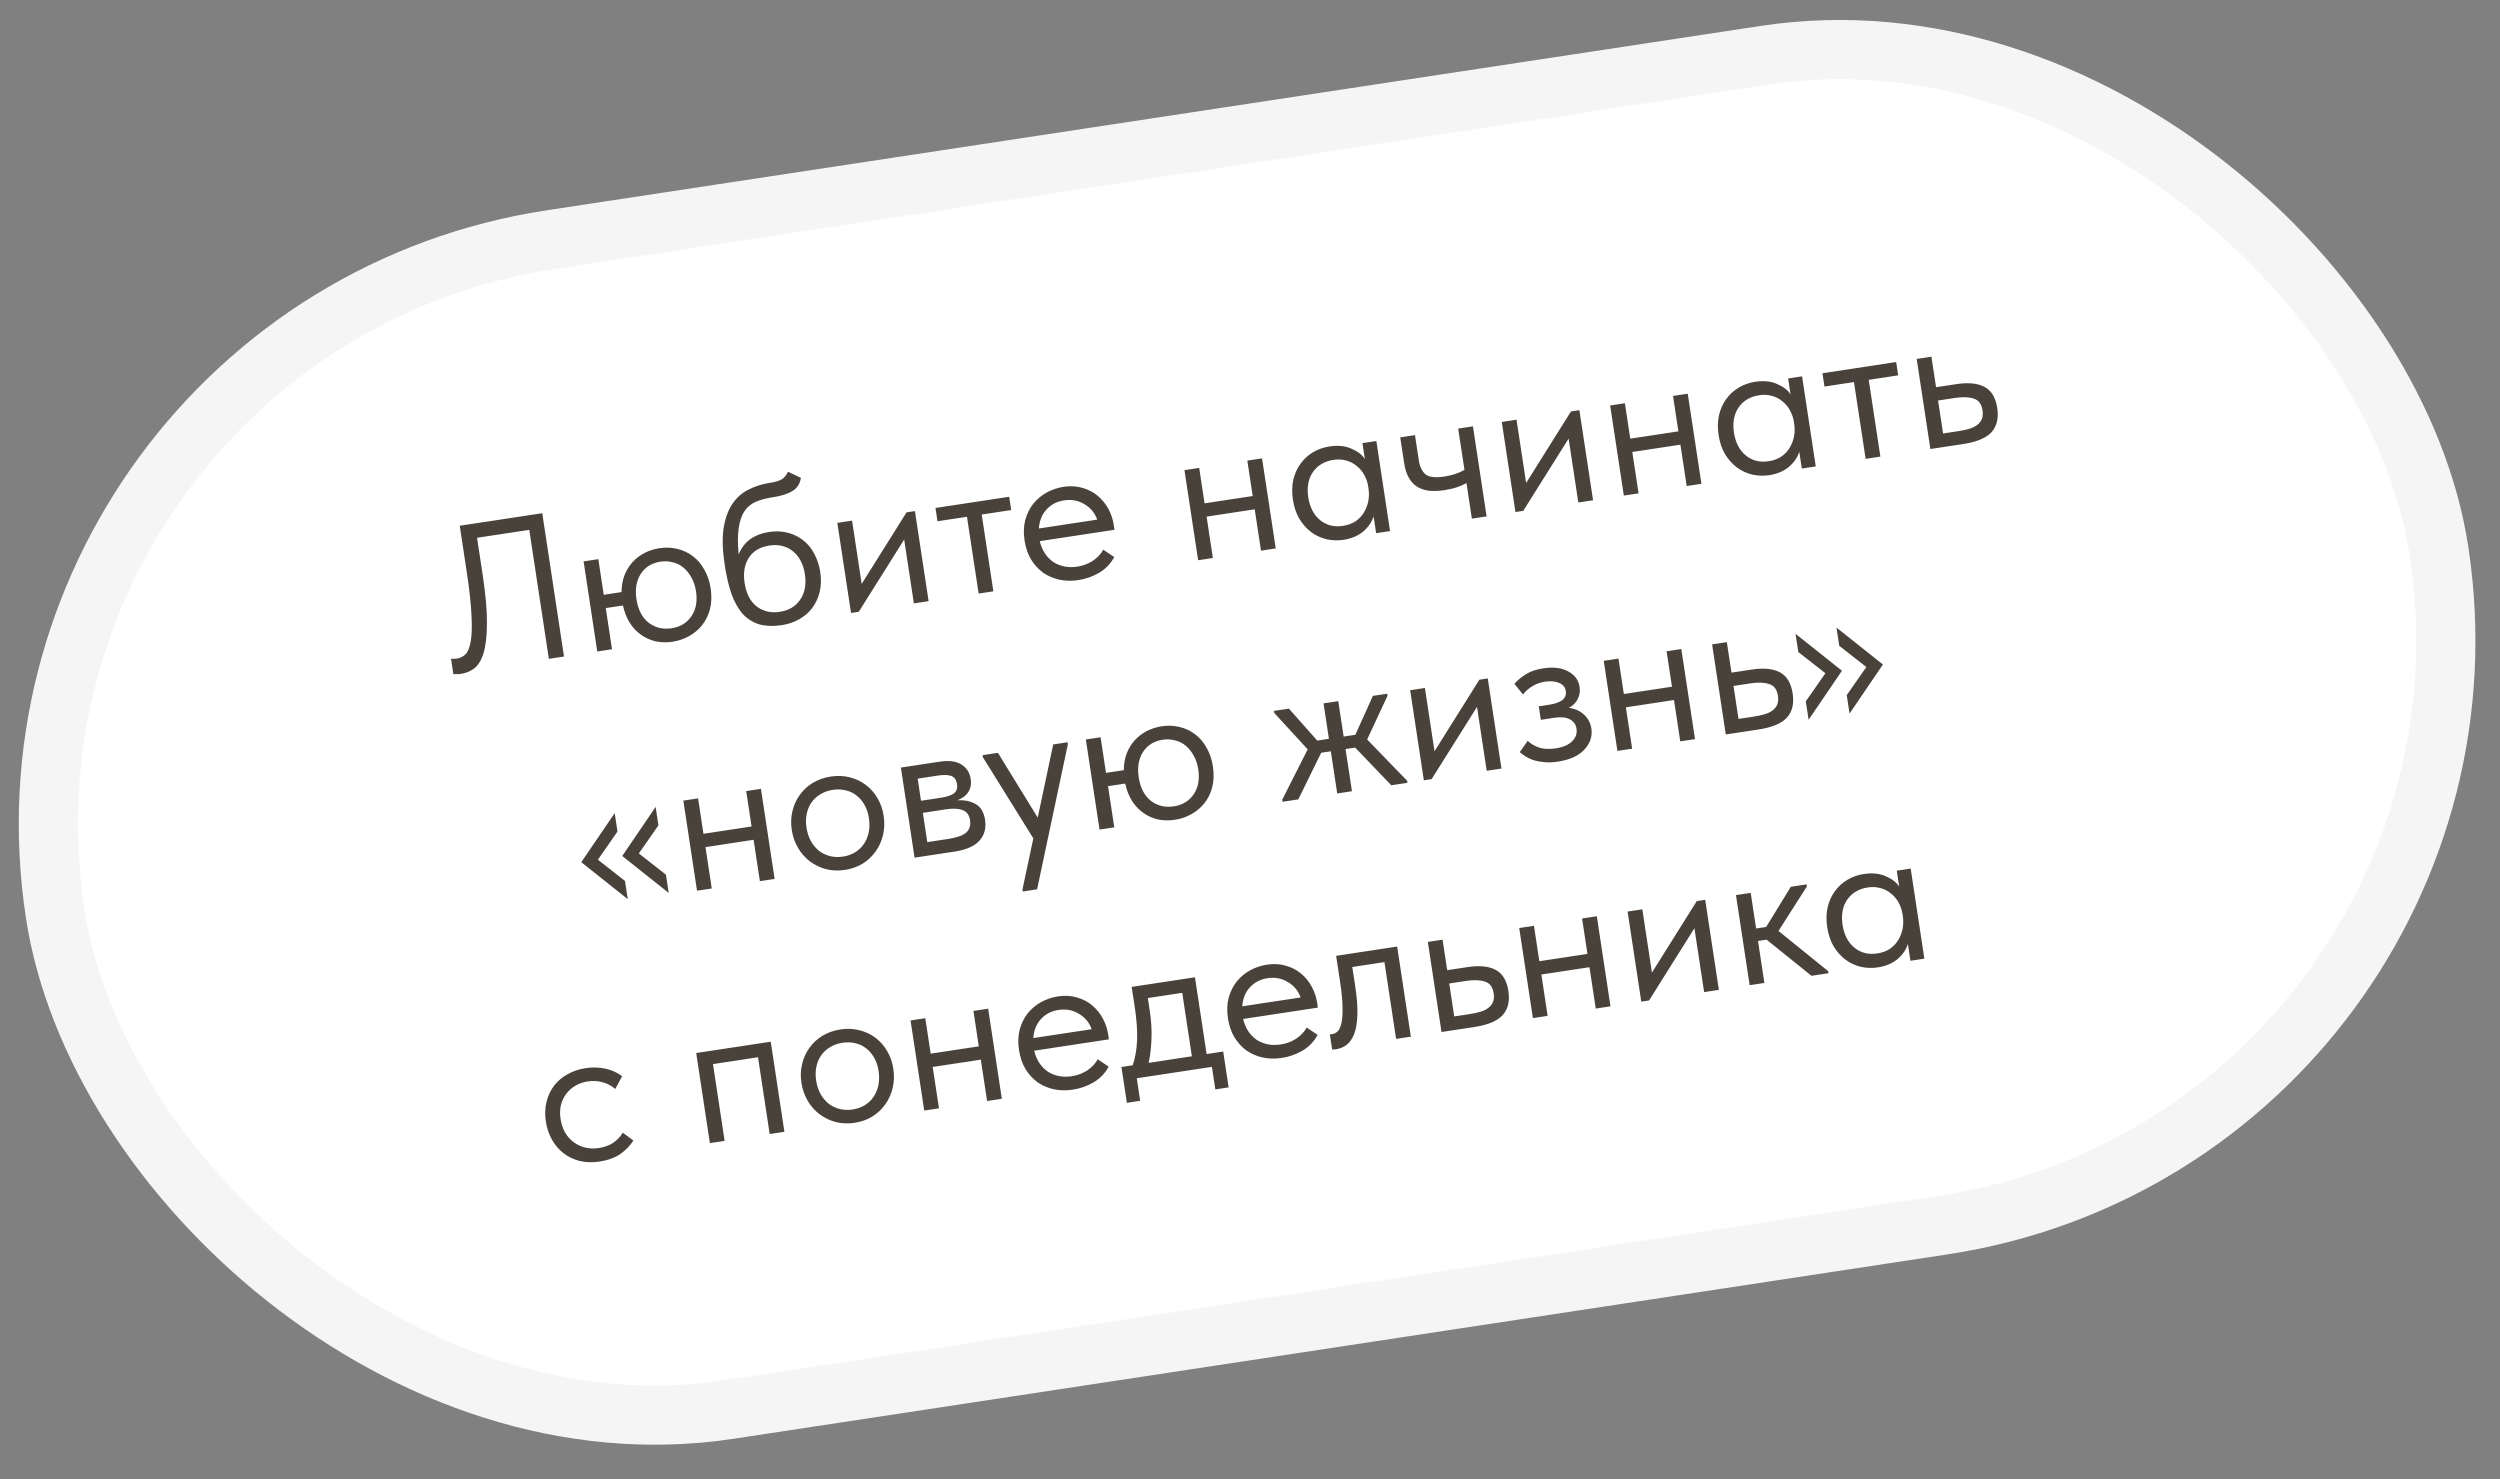 <?xml version="1.0" encoding="UTF-8"?> <svg xmlns="http://www.w3.org/2000/svg" width="169" height="100" viewBox="0 0 169 100" fill="none"><rect x="0" y="0" width="169" height="100" fill="#808080" stroke="none"/><rect x="-2.278" y="22.198" width="163" height="80" rx="40" transform="rotate(-8.636 -2.278 22.198)" fill="white" stroke="#F5F5F5" stroke-width="4"></rect><path d="M31.182 45.55C31.053 45.57 30.941 45.577 30.846 45.573C30.752 45.578 30.685 45.574 30.645 45.561L30.488 44.523C30.537 44.534 30.599 44.539 30.674 44.537C30.749 44.535 30.819 44.529 30.884 44.519C31.096 44.487 31.285 44.397 31.451 44.249C31.616 44.092 31.738 43.804 31.816 43.386C31.894 42.969 31.913 42.38 31.874 41.622C31.842 40.852 31.732 39.845 31.542 38.599L31.078 35.54L36.656 34.693L38.127 44.382L37.103 44.538L35.779 35.818L32.249 36.354L32.625 38.831C32.831 40.188 32.928 41.292 32.916 42.143C32.913 42.993 32.836 43.666 32.684 44.161C32.532 44.647 32.319 44.99 32.048 45.192C31.784 45.383 31.496 45.502 31.182 45.55ZM39.451 37.95L40.447 37.799L40.813 40.207L42.017 40.025C42.02 39.609 42.085 39.231 42.213 38.89C42.35 38.548 42.532 38.252 42.758 38C42.993 37.748 43.264 37.541 43.57 37.381C43.885 37.22 44.223 37.112 44.583 37.058C44.998 36.995 45.397 37.01 45.779 37.103C46.171 37.194 46.521 37.358 46.831 37.594C47.139 37.821 47.397 38.122 47.605 38.496C47.821 38.86 47.965 39.282 48.038 39.761C48.116 40.278 48.103 40.748 47.997 41.17C47.89 41.582 47.713 41.944 47.468 42.255C47.23 42.556 46.938 42.803 46.589 42.998C46.241 43.192 45.869 43.319 45.472 43.38C45.075 43.44 44.692 43.432 44.322 43.356C43.959 43.27 43.63 43.121 43.334 42.912C43.037 42.702 42.784 42.433 42.574 42.106C42.363 41.77 42.209 41.379 42.112 40.931L40.95 41.107L41.372 43.889L40.376 44.041L39.451 37.95ZM45.405 42.47C45.986 42.381 46.431 42.111 46.74 41.658C47.049 41.205 47.152 40.642 47.05 39.968C46.995 39.608 46.891 39.298 46.739 39.038C46.594 38.768 46.413 38.545 46.198 38.37C45.992 38.194 45.752 38.074 45.478 38.012C45.212 37.939 44.936 37.924 44.65 37.968C44.06 38.058 43.615 38.333 43.317 38.793C43.019 39.254 42.922 39.826 43.025 40.509C43.133 41.219 43.407 41.749 43.847 42.097C44.295 42.435 44.814 42.559 45.405 42.47ZM52.879 42.255C52.27 42.347 51.743 42.328 51.298 42.198C50.861 42.056 50.489 41.815 50.183 41.475C49.884 41.124 49.637 40.675 49.44 40.129C49.252 39.572 49.101 38.92 48.988 38.173C48.84 37.204 48.815 36.386 48.913 35.72C49.019 35.053 49.214 34.504 49.498 34.074C49.791 33.642 50.157 33.318 50.596 33.1C51.043 32.871 51.529 32.717 52.055 32.638C52.406 32.584 52.668 32.507 52.841 32.405C53.014 32.303 53.158 32.13 53.272 31.886L54.143 32.306C54.073 32.714 53.877 33.012 53.557 33.202C53.246 33.391 52.804 33.529 52.232 33.616C51.798 33.682 51.422 33.782 51.102 33.915C50.792 34.047 50.536 34.256 50.334 34.542C50.141 34.826 50.009 35.205 49.94 35.678C49.869 36.142 49.865 36.742 49.93 37.477C50.125 37.023 50.393 36.675 50.734 36.435C51.075 36.194 51.49 36.037 51.98 35.963C52.45 35.891 52.883 35.91 53.277 36.02C53.67 36.121 54.017 36.295 54.319 36.542C54.62 36.779 54.864 37.082 55.052 37.45C55.249 37.817 55.381 38.221 55.449 38.664C55.524 39.163 55.509 39.623 55.403 40.045C55.296 40.458 55.124 40.819 54.888 41.128C54.651 41.429 54.358 41.676 54.01 41.871C53.662 42.065 53.285 42.193 52.879 42.255ZM52.714 41.359C53.323 41.267 53.782 40.994 54.091 40.541C54.408 40.078 54.514 39.5 54.408 38.808C54.358 38.476 54.266 38.183 54.133 37.929C53.999 37.667 53.83 37.452 53.625 37.285C53.419 37.108 53.178 36.984 52.903 36.913C52.637 36.84 52.338 36.829 52.005 36.879C51.369 36.976 50.906 37.254 50.617 37.713C50.327 38.163 50.233 38.73 50.337 39.412C50.446 40.132 50.72 40.662 51.159 41.001C51.596 41.331 52.114 41.451 52.714 41.359ZM56.603 35.345L57.6 35.194L58.25 39.471L61.282 34.635L61.849 34.549L62.774 40.639L61.778 40.79L61.122 36.472L58.054 41.356L57.529 41.435L56.603 35.345ZM65.367 34.935L63.374 35.237L63.238 34.338L68.221 33.581L68.357 34.481L66.364 34.783L67.152 39.974L66.156 40.125L65.367 34.935ZM72.896 39.215C72.444 39.283 72.013 39.273 71.603 39.185C71.202 39.094 70.838 38.937 70.512 38.713C70.193 38.478 69.921 38.18 69.696 37.817C69.48 37.454 69.335 37.027 69.261 36.538C69.184 36.031 69.199 35.571 69.306 35.158C69.421 34.734 69.602 34.367 69.847 34.056C70.102 33.744 70.403 33.49 70.751 33.296C71.108 33.1 71.49 32.971 71.896 32.909C72.367 32.838 72.795 32.863 73.182 32.983C73.576 33.093 73.919 33.272 74.212 33.521C74.505 33.769 74.743 34.063 74.927 34.403C75.111 34.744 75.231 35.098 75.287 35.467L75.339 35.813L70.287 36.581C70.364 36.899 70.482 37.179 70.641 37.419C70.799 37.65 70.989 37.843 71.21 37.998C71.44 38.143 71.691 38.241 71.963 38.294C72.236 38.347 72.52 38.352 72.815 38.307C73.202 38.248 73.551 38.119 73.861 37.921C74.178 37.712 74.418 37.459 74.581 37.16L75.322 37.657C75.087 38.099 74.749 38.452 74.307 38.717C73.874 38.972 73.404 39.138 72.896 39.215ZM71.936 33.824C71.447 33.898 71.049 34.105 70.741 34.444C70.434 34.783 70.263 35.211 70.228 35.726L74.173 35.127C74.009 34.67 73.72 34.322 73.306 34.083C72.9 33.833 72.443 33.747 71.936 33.824ZM84.818 34.43L81.566 34.924L81.99 37.72L80.994 37.872L80.069 31.782L81.065 31.63L81.429 34.025L84.682 33.531L84.318 31.136L85.315 30.985L86.24 37.075L85.243 37.226L84.818 34.43ZM90.828 36.491C90.441 36.55 90.056 36.538 89.675 36.454C89.293 36.361 88.948 36.201 88.64 35.974C88.33 35.738 88.063 35.439 87.838 35.076C87.621 34.703 87.475 34.272 87.401 33.783C87.328 33.303 87.336 32.858 87.424 32.449C87.521 32.028 87.683 31.663 87.91 31.355C88.135 31.038 88.417 30.778 88.754 30.576C89.092 30.373 89.464 30.241 89.87 30.18C90.451 30.091 90.95 30.143 91.366 30.335C91.79 30.516 92.09 30.749 92.265 31.034L92.101 29.954L93.042 29.811L93.967 35.901L93.026 36.044L92.854 34.909C92.733 35.296 92.497 35.638 92.146 35.937C91.793 36.227 91.354 36.411 90.828 36.491ZM90.784 35.549C91.116 35.499 91.403 35.394 91.643 35.235C91.882 35.066 92.069 34.868 92.204 34.64C92.347 34.401 92.445 34.145 92.498 33.873C92.55 33.591 92.555 33.317 92.514 33.049L92.481 32.828C92.431 32.561 92.342 32.315 92.213 32.09C92.083 31.854 91.916 31.658 91.713 31.5C91.517 31.331 91.286 31.211 91.02 31.138C90.753 31.056 90.458 31.039 90.135 31.088C89.84 31.133 89.575 31.225 89.341 31.364C89.116 31.493 88.925 31.668 88.77 31.89C88.613 32.103 88.505 32.355 88.446 32.647C88.386 32.94 88.383 33.261 88.437 33.612C88.539 34.285 88.806 34.802 89.238 35.161C89.669 35.511 90.184 35.64 90.784 35.549ZM99.133 32.653C98.969 32.753 98.761 32.846 98.509 32.932C98.258 33.017 97.971 33.084 97.648 33.133C97.27 33.191 96.927 33.205 96.621 33.176C96.313 33.138 96.045 33.051 95.817 32.916C95.587 32.771 95.396 32.569 95.243 32.309C95.09 32.049 94.984 31.721 94.923 31.324L94.656 29.566L95.653 29.415L95.912 31.117C95.977 31.551 96.129 31.868 96.367 32.067C96.604 32.258 97.027 32.307 97.636 32.215C98.153 32.136 98.607 31.987 98.998 31.767L98.573 28.971L99.57 28.82L100.495 34.91L99.498 35.061L99.133 32.653ZM101.52 28.523L102.517 28.372L103.166 32.649L106.198 27.813L106.766 27.727L107.691 33.817L106.694 33.968L106.038 29.65L102.971 34.534L102.445 34.614L101.52 28.523ZM113.596 30.06L110.343 30.554L110.768 33.35L109.771 33.501L108.846 27.411L109.843 27.259L110.206 29.654L113.459 29.16L113.096 26.765L114.092 26.614L115.017 32.704L114.02 32.856L113.596 30.06ZM119.606 32.121C119.218 32.18 118.834 32.167 118.453 32.083C118.071 31.99 117.725 31.83 117.417 31.604C117.107 31.367 116.84 31.068 116.615 30.706C116.398 30.333 116.252 29.902 116.178 29.413C116.105 28.933 116.113 28.488 116.202 28.078C116.299 27.657 116.46 27.293 116.687 26.985C116.913 26.667 117.194 26.407 117.532 26.205C117.869 26.003 118.241 25.871 118.647 25.809C119.228 25.721 119.727 25.773 120.143 25.964C120.567 26.145 120.867 26.378 121.042 26.663L120.878 25.584L121.82 25.441L122.745 31.531L121.803 31.674L121.631 30.539C121.51 30.925 121.274 31.268 120.923 31.567C120.571 31.856 120.132 32.041 119.606 32.121ZM119.562 31.179C119.894 31.128 120.18 31.023 120.42 30.864C120.659 30.696 120.846 30.497 120.981 30.269C121.124 30.03 121.222 29.775 121.275 29.502C121.327 29.221 121.332 28.946 121.292 28.678L121.258 28.457C121.208 28.191 121.119 27.945 120.99 27.719C120.86 27.484 120.693 27.287 120.49 27.129C120.295 26.961 120.064 26.84 119.798 26.767C119.531 26.685 119.235 26.669 118.912 26.718C118.617 26.762 118.353 26.855 118.119 26.994C117.893 27.122 117.702 27.298 117.547 27.52C117.391 27.732 117.283 27.985 117.223 28.277C117.164 28.569 117.161 28.89 117.214 29.241C117.316 29.915 117.584 30.431 118.016 30.79C118.447 31.14 118.962 31.27 119.562 31.179ZM125.328 25.828L123.335 26.131L123.198 25.231L128.181 24.474L128.318 25.374L126.325 25.677L127.113 30.867L126.117 31.019L125.328 25.828ZM129.568 24.264L130.564 24.112L130.877 26.175L132.248 25.967C133.06 25.843 133.697 25.907 134.16 26.158C134.623 26.408 134.908 26.884 135.014 27.586C135.118 28.268 134.988 28.812 134.625 29.217C134.26 29.612 133.625 29.878 132.721 30.015L130.493 30.354L129.568 24.264ZM132.391 29.145C132.64 29.107 132.873 29.058 133.09 28.997C133.307 28.935 133.488 28.851 133.632 28.744C133.786 28.636 133.898 28.501 133.967 28.339C134.037 28.178 134.054 27.977 134.018 27.737C133.953 27.312 133.757 27.05 133.43 26.948C133.102 26.838 132.68 26.822 132.163 26.9L131.014 27.075L131.352 29.303L132.391 29.145ZM44.511 55.793L43.185 57.694L45.017 59.129L45.204 60.361L42.064 57.864L44.321 54.547L44.511 55.793ZM41.742 56.213L40.417 58.114L42.249 59.549L42.436 60.781L39.295 58.284L41.553 54.968L41.742 56.213ZM50.943 56.77L47.69 57.264L48.115 60.06L47.118 60.211L46.194 54.121L47.19 53.97L47.554 56.364L50.806 55.87L50.443 53.476L51.439 53.325L52.364 59.415L51.368 59.566L50.943 56.77ZM57.119 58.806C56.676 58.873 56.253 58.857 55.851 58.758C55.448 58.649 55.081 58.473 54.752 58.231C54.431 57.987 54.163 57.683 53.948 57.319C53.732 56.956 53.59 56.547 53.521 56.095C53.454 55.653 53.47 55.23 53.569 54.828C53.667 54.416 53.834 54.051 54.069 53.732C54.302 53.404 54.596 53.133 54.95 52.919C55.314 52.703 55.717 52.562 56.16 52.494C56.603 52.427 57.026 52.443 57.428 52.542C57.83 52.642 58.191 52.809 58.51 53.044C58.828 53.279 59.096 53.578 59.311 53.941C59.526 54.296 59.667 54.699 59.736 55.151C59.804 55.604 59.79 56.035 59.692 56.447C59.594 56.858 59.428 57.228 59.195 57.556C58.961 57.884 58.668 58.16 58.315 58.383C57.961 58.598 57.562 58.739 57.119 58.806ZM56.982 57.906C57.296 57.859 57.574 57.76 57.815 57.61C58.057 57.46 58.254 57.269 58.408 57.038C58.562 56.807 58.668 56.546 58.728 56.253C58.786 55.952 58.79 55.635 58.739 55.303C58.689 54.971 58.593 54.678 58.45 54.426C58.307 54.165 58.128 53.951 57.914 53.786C57.699 53.611 57.454 53.492 57.18 53.43C56.905 53.358 56.611 53.346 56.297 53.394C55.983 53.442 55.706 53.54 55.464 53.69C55.221 53.831 55.018 54.018 54.855 54.25C54.7 54.472 54.593 54.729 54.533 55.021C54.472 55.304 54.467 55.612 54.518 55.944C54.568 56.276 54.666 56.578 54.811 56.848C54.954 57.11 55.134 57.328 55.349 57.503C55.574 57.676 55.824 57.799 56.099 57.87C56.374 57.942 56.669 57.954 56.982 57.906ZM60.9 51.888L63.53 51.488C64.166 51.392 64.658 51.459 65.004 51.689C65.35 51.91 65.555 52.233 65.619 52.658C65.672 53.008 65.614 53.31 65.445 53.562C65.283 53.804 65.037 53.983 64.705 54.099C65.192 54.073 65.606 54.156 65.947 54.35C66.297 54.542 66.512 54.901 66.592 55.427C66.676 55.981 66.549 56.449 66.21 56.83C65.87 57.203 65.308 57.449 64.524 57.568L61.825 57.978L60.9 51.888ZM62.384 54.948L62.685 56.927L64.11 56.71C64.683 56.623 65.081 56.483 65.306 56.288C65.54 56.083 65.63 55.805 65.576 55.454C65.522 55.094 65.355 54.865 65.075 54.765C64.804 54.656 64.428 54.637 63.948 54.71L62.384 54.948ZM62.033 52.636L62.26 54.131L63.644 53.921C64.013 53.865 64.292 53.77 64.479 53.638C64.665 53.497 64.737 53.283 64.693 52.997C64.651 52.72 64.525 52.541 64.314 52.459C64.104 52.378 63.795 52.368 63.389 52.43L62.033 52.636ZM69.118 60.127L69.853 56.674L66.443 51.188L66.422 51.049L67.46 50.891L70.15 55.269L71.197 50.324L72.166 50.177L72.187 50.315L70.108 60.118L69.139 60.266L69.118 60.127ZM73.403 49.989L74.4 49.837L74.765 52.246L75.969 52.063C75.972 51.647 76.038 51.269 76.165 50.929C76.302 50.587 76.484 50.29 76.71 50.039C76.945 49.786 77.216 49.58 77.522 49.42C77.838 49.259 78.175 49.151 78.535 49.096C78.95 49.033 79.349 49.048 79.731 49.141C80.123 49.233 80.474 49.396 80.783 49.633C81.091 49.86 81.349 50.16 81.557 50.535C81.773 50.898 81.917 51.32 81.99 51.8C82.069 52.317 82.055 52.786 81.949 53.208C81.842 53.621 81.666 53.983 81.42 54.294C81.183 54.594 80.89 54.842 80.542 55.036C80.194 55.231 79.821 55.358 79.424 55.418C79.028 55.478 78.644 55.471 78.274 55.395C77.911 55.308 77.582 55.16 77.286 54.95C76.99 54.74 76.737 54.472 76.526 54.145C76.315 53.809 76.161 53.417 76.065 52.969L74.902 53.145L75.325 55.928L74.328 56.079L73.403 49.989ZM79.357 54.508C79.938 54.42 80.383 54.149 80.692 53.696C81.001 53.243 81.104 52.68 81.002 52.007C80.947 51.647 80.844 51.337 80.691 51.077C80.546 50.806 80.366 50.583 80.15 50.408C79.944 50.232 79.704 50.113 79.43 50.05C79.165 49.977 78.889 49.963 78.603 50.006C78.012 50.096 77.568 50.371 77.269 50.832C76.971 51.292 76.874 51.864 76.978 52.547C77.085 53.258 77.359 53.787 77.799 54.136C78.247 54.474 78.766 54.598 79.357 54.508ZM86.679 54.062L88.399 50.657L86.142 48.196L86.121 48.057L87.132 47.904L89.046 50.063L89.835 49.943L89.471 47.548L90.467 47.397L90.831 49.792L91.62 49.672L92.807 47.042L93.775 46.895L93.796 47.033L92.419 49.989L95.122 52.779L95.143 52.918L94.05 53.084L91.61 50.537L90.959 50.636L91.392 53.487L90.396 53.639L89.963 50.787L89.312 50.886L87.766 54.038L86.7 54.2L86.679 54.062ZM95.327 46.659L96.324 46.508L96.973 50.785L100.006 45.949L100.573 45.862L101.498 51.953L100.502 52.104L99.846 47.785L96.778 52.669L96.252 52.749L95.327 46.659ZM105.312 51.487C104.979 51.537 104.679 51.55 104.411 51.524C104.143 51.499 103.9 51.456 103.683 51.394C103.474 51.322 103.291 51.236 103.134 51.138C102.978 51.039 102.845 50.941 102.736 50.844L103.272 50.083C103.491 50.286 103.755 50.439 104.064 50.543C104.371 50.638 104.737 50.654 105.161 50.589C105.669 50.512 106.041 50.352 106.277 50.108C106.523 49.863 106.622 49.579 106.573 49.256C106.529 48.97 106.38 48.761 106.124 48.63C105.876 48.489 105.516 48.453 105.046 48.525L104.16 48.659L104.021 47.746L104.741 47.637C105.11 47.581 105.397 47.48 105.602 47.336C105.805 47.182 105.886 46.972 105.845 46.704C105.808 46.455 105.658 46.275 105.395 46.164C105.133 46.053 104.813 46.026 104.434 46.083C104.12 46.131 103.843 46.23 103.601 46.38C103.358 46.52 103.142 46.709 102.951 46.946L102.374 46.226C102.583 45.986 102.839 45.773 103.141 45.586C103.441 45.389 103.836 45.253 104.325 45.179C105.017 45.074 105.58 45.144 106.014 45.39C106.456 45.625 106.712 45.973 106.782 46.435C106.826 46.73 106.783 47.005 106.652 47.261C106.529 47.507 106.332 47.702 106.061 47.847C106.496 47.913 106.842 48.073 107.097 48.327C107.361 48.57 107.521 48.876 107.577 49.245C107.657 49.771 107.498 50.248 107.1 50.677C106.711 51.095 106.114 51.365 105.312 51.487ZM113.161 47.321L109.909 47.815L110.333 50.611L109.337 50.762L108.412 44.672L109.408 44.52L109.772 46.915L113.025 46.421L112.661 44.026L113.657 43.875L114.582 49.965L113.586 50.117L113.161 47.321ZM115.738 43.559L116.734 43.408L117.048 45.47L118.418 45.262C119.23 45.139 119.867 45.202 120.33 45.453C120.793 45.704 121.078 46.18 121.184 46.881C121.288 47.564 121.158 48.108 120.795 48.512C120.43 48.907 119.795 49.173 118.891 49.311L116.663 49.649L115.738 43.559ZM118.561 48.441C118.81 48.403 119.043 48.353 119.26 48.292C119.478 48.231 119.658 48.147 119.803 48.04C119.956 47.931 120.068 47.796 120.138 47.635C120.207 47.473 120.224 47.272 120.188 47.032C120.123 46.608 119.928 46.345 119.601 46.244C119.272 46.133 118.85 46.117 118.333 46.195L117.184 46.37L117.523 48.598L118.561 48.441ZM122.071 47.412L123.397 45.511L121.565 44.076L121.378 42.844L124.518 45.341L122.261 48.657L122.071 47.412ZM124.84 46.991L126.165 45.091L124.333 43.656L124.146 42.424L127.286 44.92L125.029 48.237L124.84 46.991ZM40.539 78.519C40.05 78.593 39.6 78.581 39.189 78.483C38.776 78.376 38.409 78.2 38.089 77.956C37.778 77.711 37.519 77.406 37.313 77.041C37.106 76.675 36.969 76.267 36.9 75.815C36.826 75.326 36.842 74.875 36.95 74.462C37.057 74.049 37.228 73.688 37.465 73.378C37.71 73.067 38.011 72.814 38.369 72.618C38.734 72.411 39.138 72.275 39.581 72.207C40.051 72.136 40.502 72.148 40.931 72.243C41.361 72.338 41.736 72.508 42.057 72.752L41.593 73.615C41.353 73.406 41.071 73.255 40.745 73.163C40.42 73.071 40.082 73.052 39.731 73.105C39.436 73.15 39.162 73.243 38.91 73.385C38.667 73.526 38.459 73.709 38.285 73.933C38.12 74.147 37.998 74.402 37.92 74.697C37.85 74.981 37.841 75.299 37.895 75.65C37.946 75.991 38.049 76.296 38.204 76.566C38.356 76.826 38.55 77.042 38.783 77.214C39.017 77.386 39.276 77.507 39.561 77.577C39.855 77.646 40.163 77.656 40.486 77.607C40.864 77.549 41.19 77.429 41.465 77.246C41.737 77.053 41.949 76.827 42.098 76.569L42.816 77.097C42.603 77.441 42.31 77.745 41.935 78.01C41.558 78.265 41.093 78.435 40.539 78.519ZM47.063 71.184L52.102 70.419L53.026 76.509L52.03 76.66L51.242 71.47L48.197 71.933L48.985 77.123L47.988 77.274L47.063 71.184ZM57.772 75.902C57.33 75.969 56.907 75.953 56.505 75.853C56.101 75.745 55.735 75.569 55.405 75.326C55.085 75.082 54.817 74.779 54.601 74.415C54.386 74.051 54.243 73.643 54.175 73.191C54.107 72.748 54.123 72.326 54.223 71.924C54.321 71.512 54.487 71.147 54.722 70.828C54.955 70.5 55.249 70.229 55.604 70.014C55.968 69.799 56.371 69.657 56.814 69.59C57.257 69.523 57.679 69.539 58.081 69.638C58.484 69.738 58.844 69.905 59.163 70.139C59.482 70.374 59.749 70.674 59.965 71.037C60.179 71.392 60.321 71.795 60.389 72.247C60.458 72.699 60.443 73.131 60.345 73.543C60.247 73.954 60.082 74.324 59.848 74.652C59.615 74.98 59.322 75.256 58.968 75.479C58.614 75.694 58.215 75.834 57.772 75.902ZM57.636 75.002C57.95 74.954 58.227 74.855 58.469 74.706C58.71 74.555 58.908 74.365 59.062 74.134C59.215 73.903 59.322 73.641 59.381 73.349C59.439 73.048 59.443 72.731 59.393 72.399C59.342 72.066 59.246 71.774 59.104 71.522C58.96 71.261 58.782 71.047 58.568 70.881C58.352 70.706 58.108 70.588 57.834 70.525C57.559 70.454 57.264 70.442 56.95 70.49C56.637 70.537 56.359 70.636 56.117 70.786C55.875 70.927 55.672 71.113 55.509 71.346C55.354 71.568 55.246 71.825 55.187 72.117C55.126 72.4 55.121 72.707 55.171 73.04C55.222 73.372 55.319 73.673 55.464 73.944C55.608 74.205 55.787 74.424 56.003 74.599C56.227 74.772 56.477 74.895 56.752 74.966C57.028 75.038 57.322 75.049 57.636 75.002ZM66.303 71.632L63.05 72.126L63.475 74.922L62.478 75.074L61.553 68.983L62.55 68.832L62.914 71.227L66.166 70.733L65.803 68.338L66.799 68.187L67.724 74.277L66.728 74.428L66.303 71.632ZM72.52 73.662C72.068 73.73 71.637 73.72 71.227 73.632C70.826 73.541 70.463 73.384 70.136 73.16C69.817 72.925 69.545 72.627 69.32 72.264C69.105 71.901 68.96 71.474 68.885 70.985C68.808 70.478 68.823 70.018 68.93 69.605C69.046 69.181 69.226 68.814 69.471 68.503C69.726 68.191 70.027 67.937 70.375 67.743C70.733 67.547 71.114 67.418 71.52 67.356C71.991 67.285 72.419 67.309 72.806 67.43C73.2 67.54 73.544 67.719 73.836 67.968C74.129 68.216 74.367 68.51 74.551 68.85C74.735 69.191 74.855 69.545 74.911 69.914L74.963 70.26L69.911 71.028C69.988 71.346 70.106 71.626 70.265 71.866C70.423 72.097 70.613 72.29 70.835 72.445C71.064 72.59 71.315 72.688 71.588 72.741C71.86 72.794 72.144 72.799 72.439 72.754C72.827 72.695 73.175 72.566 73.485 72.368C73.803 72.159 74.043 71.906 74.205 71.608L74.946 72.104C74.711 72.546 74.373 72.899 73.932 73.164C73.498 73.419 73.028 73.585 72.52 73.662ZM71.56 68.271C71.071 68.345 70.673 68.552 70.365 68.891C70.058 69.231 69.887 69.658 69.852 70.173L73.797 69.574C73.633 69.117 73.344 68.769 72.93 68.53C72.524 68.28 72.067 68.194 71.56 68.271ZM75.809 72.129L76.571 72.013C76.74 71.515 76.839 70.953 76.867 70.325C76.893 69.689 76.839 68.932 76.706 68.056L76.502 66.713L80.779 66.064L81.567 71.254L82.689 71.084L83.056 73.506L82.157 73.643L81.925 72.12L76.846 72.891L77.077 74.414L76.177 74.551L75.809 72.129ZM77.72 68.298C77.825 68.99 77.865 69.626 77.84 70.206C77.822 70.775 77.759 71.323 77.65 71.849L80.571 71.405L79.919 67.115L77.594 67.468L77.72 68.298ZM86.645 71.516C86.193 71.585 85.762 71.575 85.352 71.486C84.951 71.396 84.588 71.239 84.261 71.015C83.942 70.78 83.67 70.481 83.445 70.119C83.23 69.755 83.085 69.329 83.01 68.84C82.933 68.332 82.948 67.872 83.055 67.46C83.171 67.036 83.351 66.669 83.596 66.358C83.851 66.045 84.152 65.792 84.5 65.597C84.858 65.402 85.239 65.273 85.645 65.211C86.116 65.14 86.544 65.164 86.931 65.285C87.325 65.395 87.669 65.574 87.961 65.822C88.254 66.07 88.492 66.365 88.676 66.705C88.86 67.045 88.98 67.4 89.036 67.769L89.088 68.115L84.036 68.882C84.113 69.201 84.231 69.481 84.39 69.721C84.548 69.952 84.738 70.145 84.96 70.3C85.189 70.444 85.44 70.543 85.713 70.596C85.985 70.649 86.269 70.653 86.564 70.608C86.952 70.549 87.3 70.421 87.61 70.223C87.928 70.014 88.168 69.761 88.33 69.462L89.071 69.959C88.836 70.4 88.498 70.754 88.057 71.019C87.623 71.273 87.153 71.439 86.645 71.516ZM85.685 66.126C85.196 66.2 84.798 66.407 84.491 66.746C84.183 67.085 84.012 67.512 83.977 68.028L87.922 67.428C87.758 66.972 87.469 66.624 87.055 66.385C86.649 66.135 86.193 66.049 85.685 66.126ZM90.292 70.934C90.218 70.945 90.162 70.949 90.124 70.946C90.096 70.95 90.072 70.949 90.053 70.942L89.897 69.918C89.935 69.922 89.968 69.921 89.996 69.917C90.024 69.913 90.047 69.909 90.065 69.907C90.194 69.887 90.313 69.827 90.42 69.725C90.535 69.614 90.621 69.431 90.677 69.177C90.74 68.912 90.766 68.554 90.754 68.103C90.751 67.65 90.696 67.069 90.588 66.358L90.323 64.614L94.448 63.987L95.373 70.078L94.376 70.229L93.588 65.038L91.415 65.369L91.619 66.711C91.735 67.477 91.781 68.121 91.757 68.644C91.74 69.157 91.667 69.578 91.538 69.91C91.408 70.231 91.237 70.475 91.026 70.639C90.814 70.794 90.569 70.892 90.292 70.934ZM96.522 63.673L97.518 63.521L97.831 65.584L99.202 65.376C100.014 65.252 100.651 65.316 101.114 65.567C101.577 65.817 101.862 66.293 101.968 66.994C102.072 67.677 101.942 68.221 101.578 68.625C101.214 69.021 100.579 69.287 99.675 69.424L97.446 69.763L96.522 63.673ZM99.344 68.554C99.594 68.516 99.827 68.467 100.044 68.405C100.261 68.344 100.442 68.26 100.586 68.153C100.74 68.045 100.851 67.91 100.921 67.748C100.991 67.587 101.008 67.386 100.971 67.146C100.907 66.721 100.711 66.458 100.384 66.357C100.056 66.246 99.633 66.23 99.117 66.309L97.968 66.483L98.306 68.712L99.344 68.554ZM107.448 65.383L104.196 65.877L104.62 68.673L103.624 68.825L102.699 62.734L103.695 62.583L104.059 64.978L107.312 64.484L106.948 62.089L107.945 61.938L108.869 68.028L107.873 68.179L107.448 65.383ZM110.025 61.622L111.021 61.47L111.671 65.747L114.703 60.911L115.271 60.825L116.196 66.915L115.199 67.067L114.543 62.748L111.476 67.632L110.95 67.712L110.025 61.622ZM117.351 60.509L118.348 60.358L118.713 62.766L119.392 62.663L121.06 59.946L122.126 59.784L122.147 59.922L120.226 62.933L123.584 65.651L123.605 65.79L122.456 65.964L119.423 63.522L118.842 63.61L119.272 66.448L118.276 66.599L117.351 60.509ZM126.948 65.395C126.56 65.454 126.176 65.442 125.795 65.358C125.413 65.265 125.068 65.105 124.759 64.878C124.45 64.642 124.182 64.343 123.957 63.98C123.74 63.608 123.595 63.176 123.52 62.687C123.448 62.208 123.455 61.763 123.544 61.353C123.641 60.932 123.803 60.568 124.03 60.259C124.255 59.942 124.537 59.682 124.874 59.48C125.212 59.278 125.583 59.145 125.989 59.084C126.571 58.996 127.069 59.047 127.486 59.239C127.91 59.42 128.209 59.653 128.385 59.938L128.221 58.858L129.162 58.715L130.087 64.805L129.146 64.948L128.973 63.813C128.853 64.2 128.617 64.543 128.266 64.841C127.913 65.131 127.474 65.316 126.948 65.395ZM126.904 64.453C127.236 64.403 127.522 64.298 127.762 64.139C128.001 63.971 128.188 63.772 128.323 63.544C128.467 63.305 128.565 63.05 128.618 62.777C128.669 62.495 128.675 62.221 128.634 61.953L128.6 61.732C128.551 61.466 128.461 61.219 128.333 60.994C128.202 60.758 128.036 60.562 127.832 60.404C127.637 60.236 127.406 60.115 127.14 60.042C126.873 59.96 126.578 59.943 126.255 59.992C125.959 60.037 125.695 60.129 125.461 60.269C125.235 60.397 125.045 60.573 124.89 60.794C124.733 61.007 124.625 61.259 124.566 61.552C124.506 61.844 124.503 62.165 124.556 62.516C124.659 63.19 124.926 63.706 125.358 64.065C125.789 64.415 126.304 64.544 126.904 64.453Z" fill="#49423B"></path></svg> 